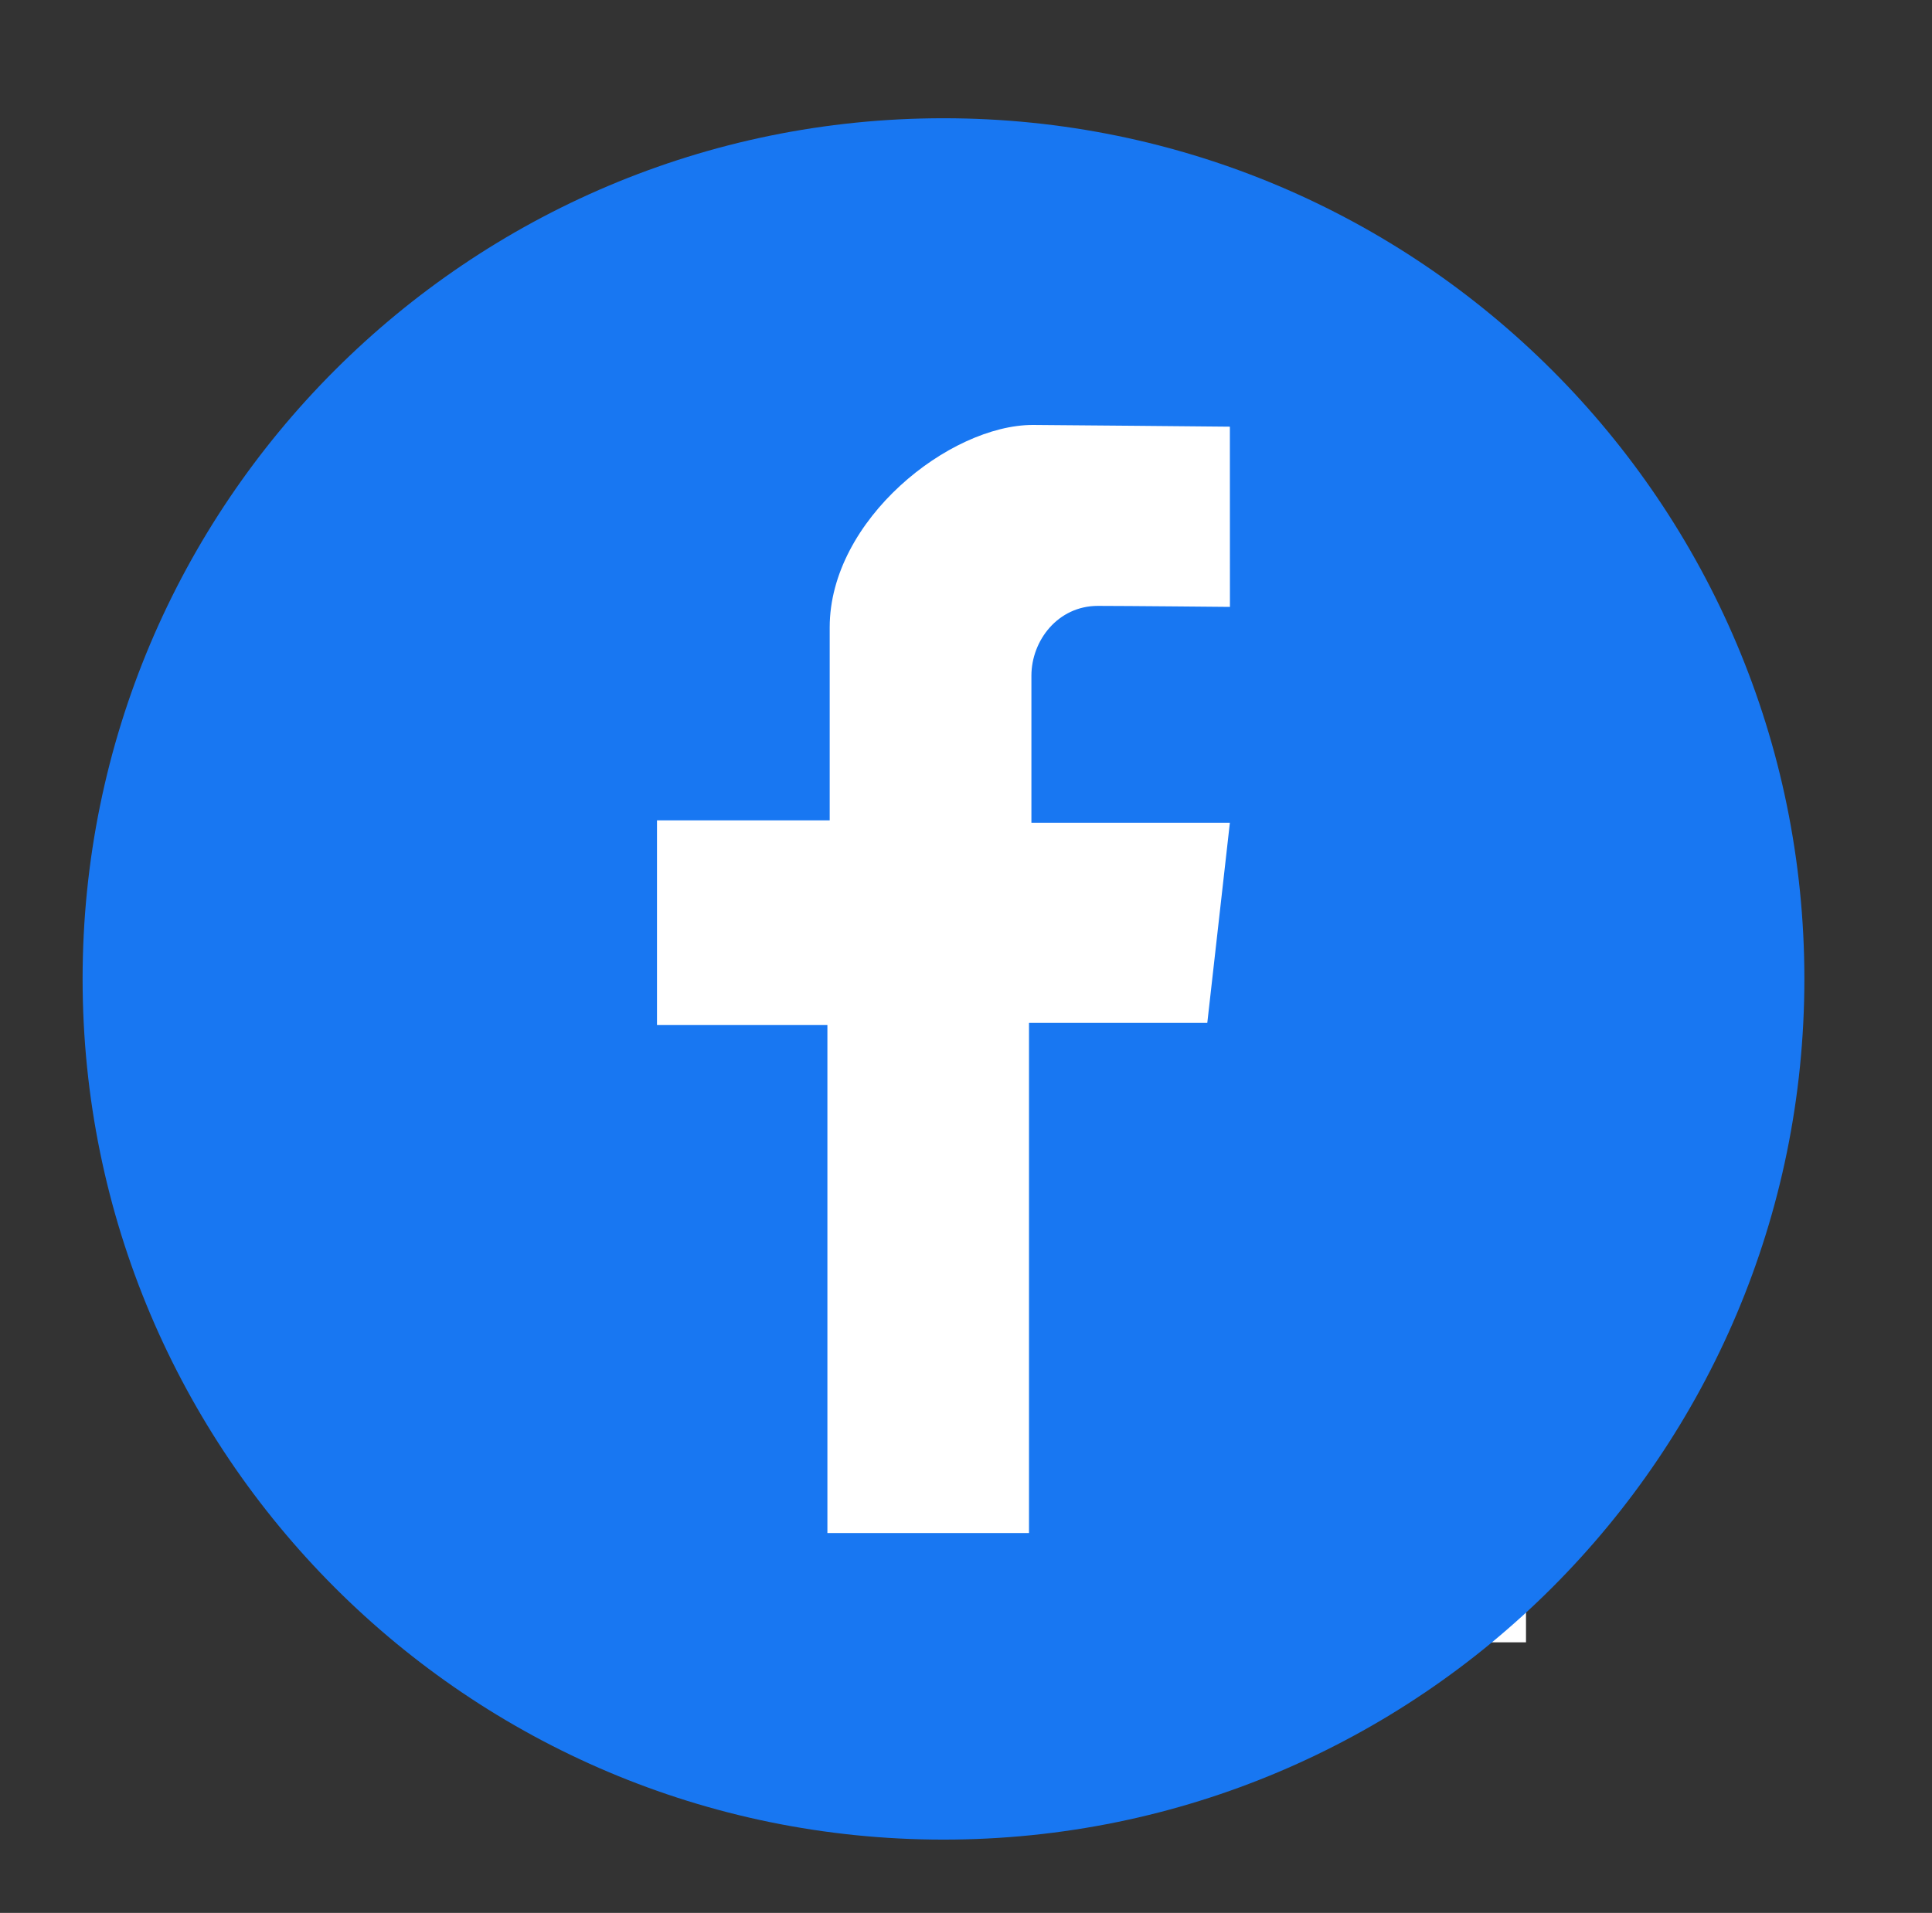 <?xml version="1.0" encoding="iso-8859-1"?>
<!-- Generator: Adobe Illustrator 16.0.0, SVG Export Plug-In . SVG Version: 6.00 Build 0)  -->
<!DOCTYPE svg PUBLIC "-//W3C//DTD SVG 1.1//EN" "http://www.w3.org/Graphics/SVG/1.1/DTD/svg11.dtd">
<svg version="1.1" id="&#x5716;&#x5C64;_1" xmlns="http://www.w3.org/2000/svg" xmlns:xlink="http://www.w3.org/1999/xlink" x="0px"
	 y="0px" width="34.5px" height="34.167px" viewBox="0 0 34.5 34.167" style="enable-background:new 0 0 34.5 34.167;"
	 xml:space="preserve">
<rect x="0" y="0" width="34.5" height="34.167" fill="#333333" stroke="none"/>
<rect x="10" y="7.115" style="fill:#FFFFFF;" width="17.25" height="22.219"/>
<g>
	<path style="fill:#1877F2;" d="M16.848,2.112c-8.491,0-15.373,6.882-15.373,15.373c0,8.489,6.882,15.373,15.373,15.373
		c8.49,0,15.373-6.884,15.373-15.373C32.221,8.995,25.338,2.112,16.848,2.112z M21.963,10.84c0,0-1.884-0.018-2.359-0.018
		c-0.711,0-1.186,0.617-1.186,1.248c0,0.428,0,2.625,0,2.625h3.544l-0.403,3.573h-3.184v9.114h-3.6v-9.073h-3.043v-3.656h3.084
		c0,0,0-1.285,0-3.448c0-1.92,2.14-3.615,3.629-3.615c0.224,0,3.517,0.031,3.517,0.031L21.963,10.84L21.963,10.84z"/>
</g>
</svg>
